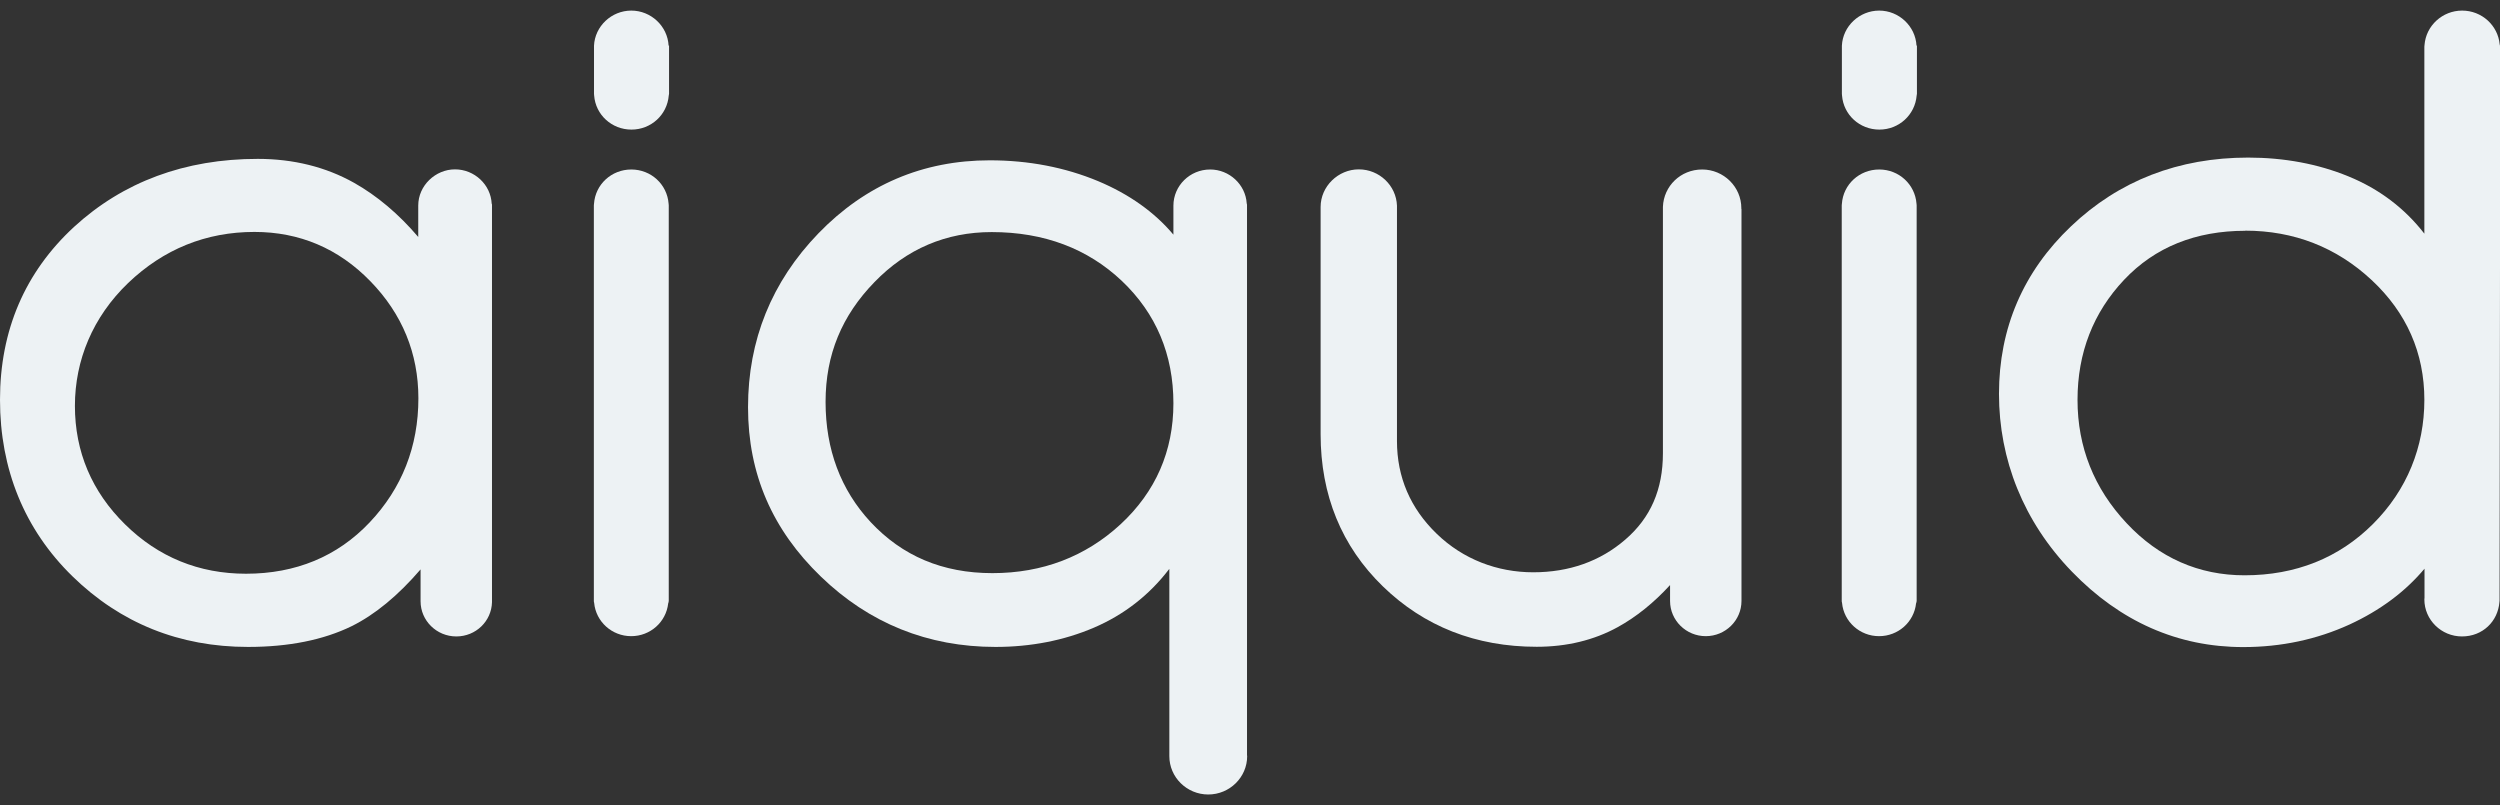<svg width="118" height="38" viewBox="0 0 118 38" fill="none" xmlns="http://www.w3.org/2000/svg">
<rect x="0" y="0" width="118" height="38" fill="#333333" stroke="none"/>
<g clip-path="url(#clip0_32_1242)">
<path d="M118 2.201C118 2.167 118 2.126 117.986 2.099C117.904 1.198 117.14 0.5 116.212 0.5C115.283 0.5 114.506 1.211 114.437 2.126C114.437 2.146 114.43 2.174 114.43 2.201V2.228C114.43 2.228 114.43 2.248 114.43 2.262C114.43 2.275 114.43 2.282 114.43 2.295V11.029C113.495 9.823 112.291 8.915 110.846 8.325C109.409 7.736 107.813 7.438 106.114 7.438C102.826 7.438 100.013 8.529 97.757 10.677C95.494 12.824 94.352 15.494 94.352 18.59C94.352 21.686 95.507 24.62 97.791 26.978C100.075 29.343 102.799 30.542 105.88 30.542C107.669 30.542 109.354 30.183 110.895 29.478C112.339 28.814 113.529 27.927 114.437 26.842V28.218C114.437 28.218 114.43 28.265 114.43 28.292C114.43 29.254 115.228 30.04 116.205 30.04C117.181 30.04 117.904 29.329 117.973 28.414C117.973 28.394 117.979 28.367 117.979 28.346V28.319C117.979 28.319 117.979 28.306 117.979 28.299C117.979 28.299 117.979 28.286 117.979 28.279L118.014 2.241C118.014 2.241 118.014 2.221 118.014 2.207L118 2.201ZM105.97 10.887C108.274 10.887 110.282 11.672 111.94 13.217C113.591 14.755 114.43 16.659 114.43 18.875C114.43 21.09 113.612 23.13 112.002 24.735C110.392 26.341 108.35 27.154 105.942 27.154C103.782 27.154 101.904 26.328 100.377 24.695C98.837 23.055 98.059 21.097 98.059 18.875C98.059 16.652 98.802 14.748 100.26 13.204C101.712 11.666 103.638 10.893 105.976 10.893L105.97 10.887Z" fill="#EDF2F4"/>
<path d="M82.191 9.864C82.191 9.864 82.191 9.836 82.191 9.823C82.191 8.82 81.359 8 80.341 8C79.322 8 78.525 8.786 78.49 9.762C78.49 9.782 78.49 9.803 78.49 9.823V21.388C78.49 23.102 77.912 24.437 76.716 25.467C75.525 26.497 74.06 27.012 72.368 27.012C70.676 27.012 69.06 26.402 67.815 25.196C66.57 23.997 65.937 22.52 65.937 20.819V9.762C65.937 9.762 65.937 9.728 65.937 9.708C65.903 8.759 65.105 7.994 64.135 7.994C63.165 7.994 62.333 8.793 62.333 9.769C62.333 9.782 62.333 9.803 62.333 9.816V20.494C62.333 23.367 63.323 25.785 65.27 27.676C67.216 29.566 69.658 30.528 72.533 30.528C73.95 30.528 75.237 30.217 76.358 29.6C77.231 29.119 78.057 28.455 78.827 27.615V28.353C78.827 28.353 78.827 28.36 78.827 28.367C78.827 29.282 79.584 30.027 80.512 30.027C81.441 30.027 82.198 29.282 82.198 28.367C82.198 28.353 82.198 28.34 82.198 28.326V9.864H82.191Z" fill="#EDF2F4"/>
<path d="M58.859 35.664V9.687C58.859 9.687 58.859 9.626 58.845 9.599C58.79 8.712 58.027 8 57.119 8C56.163 8 55.385 8.766 55.385 9.708C55.385 9.721 55.385 9.769 55.385 9.782V11.076C54.498 10.019 53.301 9.166 51.829 8.549C50.268 7.899 48.548 7.567 46.718 7.567C43.561 7.567 40.844 8.725 38.629 11.015C36.421 13.299 35.307 16.056 35.307 19.22C35.307 22.384 36.463 25.013 38.746 27.215C41.023 29.417 43.795 30.535 46.987 30.535C48.658 30.535 50.22 30.23 51.63 29.627C53.054 29.017 54.243 28.089 55.172 26.876L55.193 26.856V35.657C55.193 35.657 55.193 35.684 55.193 35.691C55.193 36.687 56.018 37.5 57.029 37.5C58.04 37.5 58.866 36.687 58.866 35.691C58.866 35.684 58.866 35.671 58.866 35.664H58.859ZM55.385 19.037C55.385 21.293 54.546 23.211 52.895 24.742C51.238 26.273 49.202 27.052 46.842 27.052C44.483 27.052 42.584 26.239 41.092 24.64C39.682 23.123 38.967 21.212 38.967 18.97C38.967 16.727 39.744 14.891 41.271 13.319C42.791 11.747 44.655 10.954 46.808 10.954C49.277 10.954 51.341 11.733 52.957 13.265C54.567 14.796 55.385 16.734 55.385 19.037Z" fill="#EDF2F4"/>
<path d="M31.558 2.153C31.51 1.239 30.733 0.5 29.797 0.5C28.862 0.5 28.078 1.239 28.037 2.16C28.037 2.18 28.037 2.194 28.037 2.214V4.43C28.037 4.43 28.037 4.484 28.044 4.511C28.112 5.419 28.876 6.117 29.804 6.117C30.733 6.117 31.49 5.419 31.565 4.511C31.572 4.484 31.579 4.457 31.579 4.43V2.214C31.579 2.214 31.579 2.174 31.579 2.153H31.558Z" fill="#EDF2F4"/>
<path d="M29.797 8C28.862 8 28.099 8.705 28.037 9.62C28.037 9.64 28.03 9.667 28.03 9.694V28.36C28.03 28.36 28.03 28.428 28.044 28.455C28.126 29.343 28.883 30.027 29.791 30.027C30.699 30.027 31.441 29.356 31.538 28.482C31.552 28.441 31.565 28.401 31.565 28.36V9.694C31.565 9.694 31.565 9.64 31.558 9.613C31.49 8.705 30.733 8 29.797 8Z" fill="#EDF2F4"/>
<path d="M90.459 2.153C90.41 1.239 89.633 0.5 88.698 0.5C87.762 0.5 86.978 1.239 86.937 2.16C86.937 2.18 86.937 2.194 86.937 2.214V4.43C86.937 4.43 86.937 4.484 86.944 4.511C87.013 5.419 87.776 6.117 88.705 6.117C89.633 6.117 90.39 5.419 90.466 4.511C90.472 4.484 90.479 4.457 90.479 4.43V2.214C90.479 2.214 90.479 2.174 90.479 2.153H90.459Z" fill="#EDF2F4"/>
<path d="M88.698 8C87.762 8 86.999 8.705 86.937 9.62C86.937 9.64 86.93 9.667 86.93 9.694V28.36C86.93 28.36 86.93 28.428 86.944 28.455C87.026 29.343 87.783 30.027 88.691 30.027C89.599 30.027 90.342 29.356 90.438 28.482C90.452 28.441 90.466 28.401 90.466 28.36V9.694C90.466 9.694 90.466 9.64 90.459 9.613C90.39 8.705 89.633 8 88.698 8Z" fill="#EDF2F4"/>
<path d="M23.208 9.62C23.167 8.718 22.396 7.994 21.475 7.994C20.553 7.994 19.741 8.759 19.741 9.701C19.741 9.714 19.741 9.755 19.741 9.769V11.185C18.813 10.094 17.795 9.24 16.715 8.63C15.373 7.878 13.846 7.499 12.168 7.499C8.729 7.499 5.812 8.583 3.494 10.71C1.176 12.851 0 15.595 0 18.868C0 22.14 1.149 24.986 3.419 27.201C5.688 29.417 8.474 30.535 11.707 30.535C13.633 30.535 15.27 30.203 16.591 29.559C17.691 29.017 18.785 28.116 19.851 26.876V28.34C19.851 28.34 19.851 28.374 19.851 28.38C19.851 29.295 20.608 30.04 21.537 30.04C22.465 30.04 23.201 29.315 23.222 28.421C23.222 28.407 23.222 28.387 23.222 28.374V9.687C23.222 9.687 23.222 9.64 23.215 9.62H23.208ZM12.01 10.947C14.135 10.947 15.979 11.727 17.478 13.271C18.985 14.816 19.748 16.68 19.748 18.8C19.748 21.077 18.971 23.048 17.444 24.661C15.924 26.267 13.956 27.08 11.611 27.08C9.389 27.08 7.47 26.294 5.902 24.749C4.333 23.204 3.536 21.32 3.536 19.159C3.536 16.998 4.382 14.959 6.046 13.36C7.718 11.761 9.719 10.947 12.01 10.947Z" fill="#EDF2F4"/>
</g>
<defs>
<clipPath id="clip0_32_1242">
<rect width="118" height="37" fill="white" transform="translate(0 0.5)"/>
</clipPath>
</defs>
</svg>
